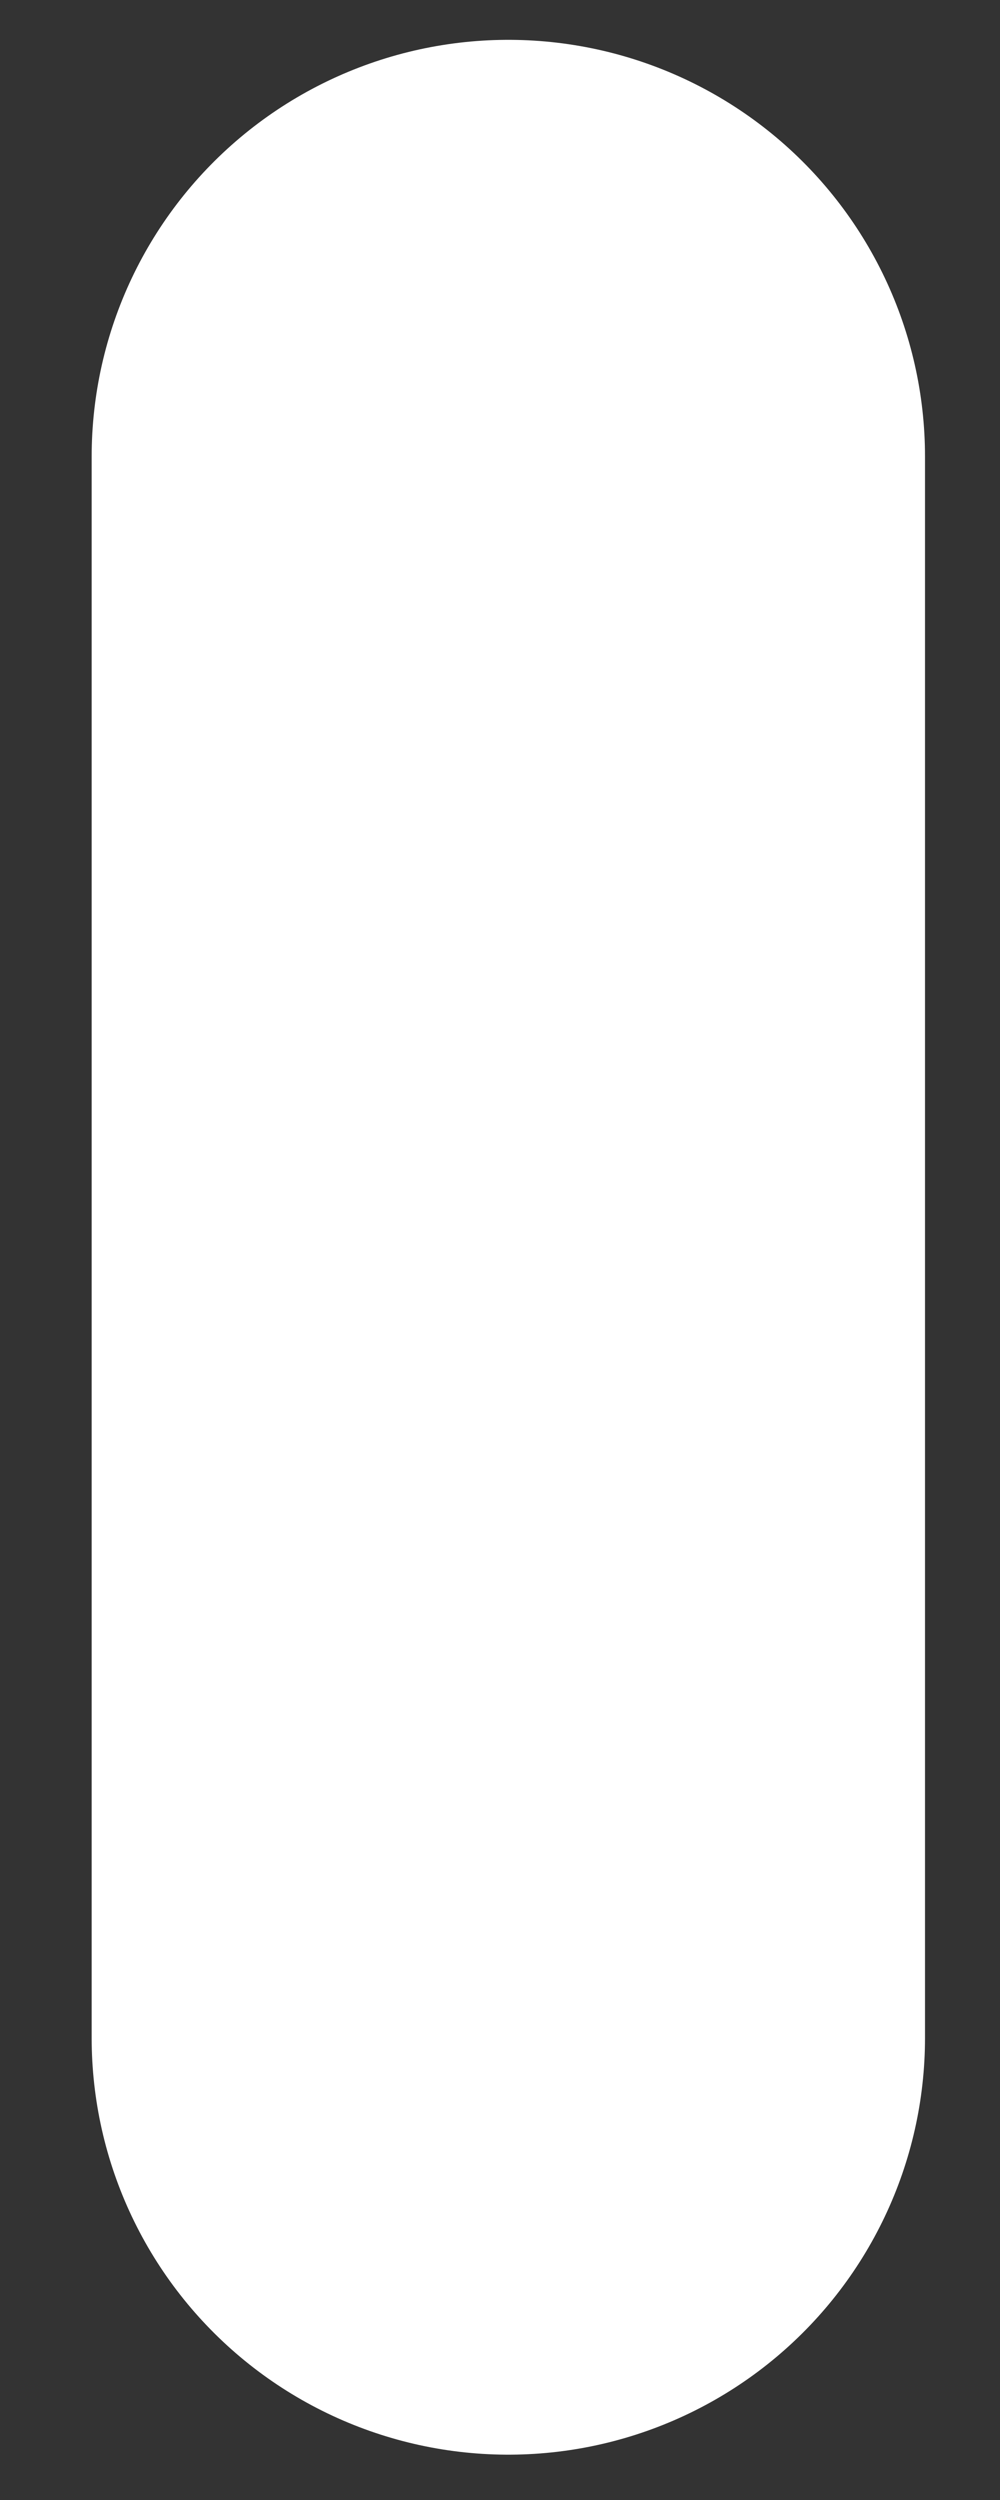 <?xml version="1.0" encoding="UTF-8"?> <svg xmlns="http://www.w3.org/2000/svg" width="6" height="15" viewBox="0 0 6 15" fill="none"><rect x="0" y="0" width="6" height="15" fill="#333333" stroke="none"/> <path d="M3.05 2.739V12.228" stroke="white" stroke-width="5" stroke-linecap="round"></path> </svg> 